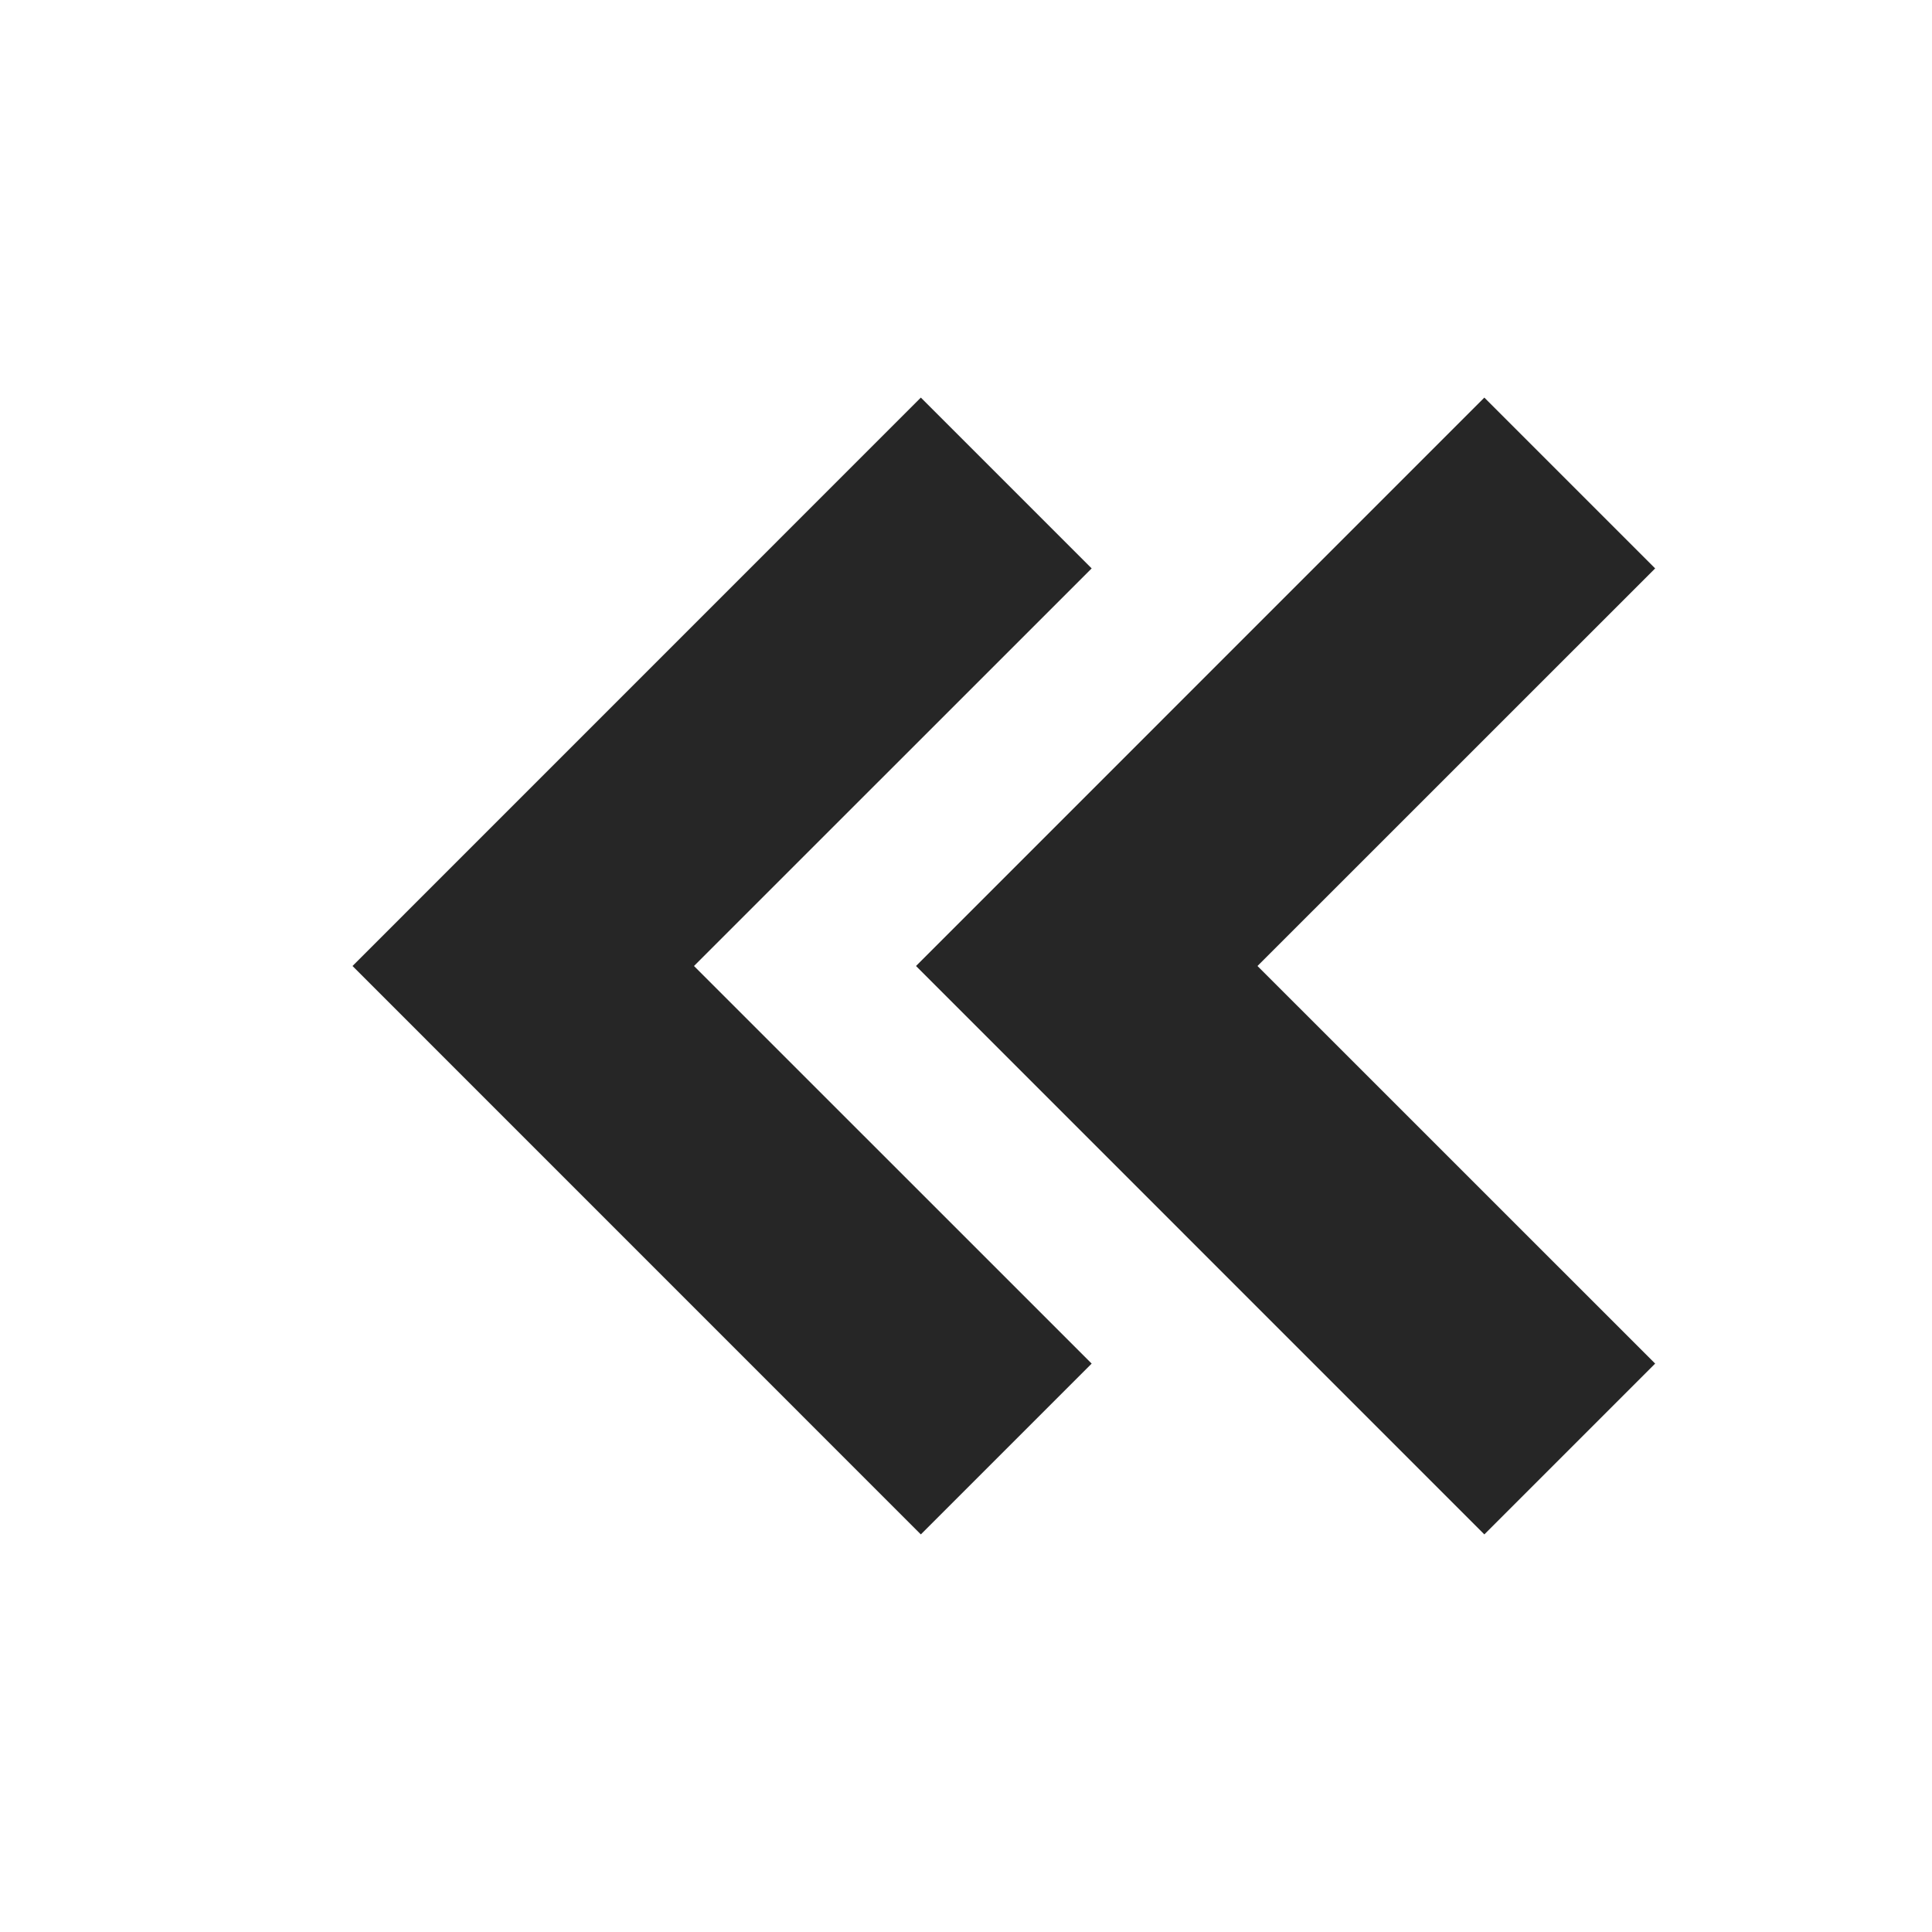 <svg xmlns="http://www.w3.org/2000/svg" viewBox="0 0 24 24" width="24" height="24"><title xmlns="">103000403_rewind_24</title><g><polygon points="11.439,19.061 4.379,12 11.439,4.939 13.561,7.061 8.621,12 13.561,16.939   " fill="#262626"/></g><g><polygon points="18.439,19.061 11.379,12 18.439,4.939 20.561,7.061 15.621,12 20.561,16.939   " fill="#262626"/></g></svg>